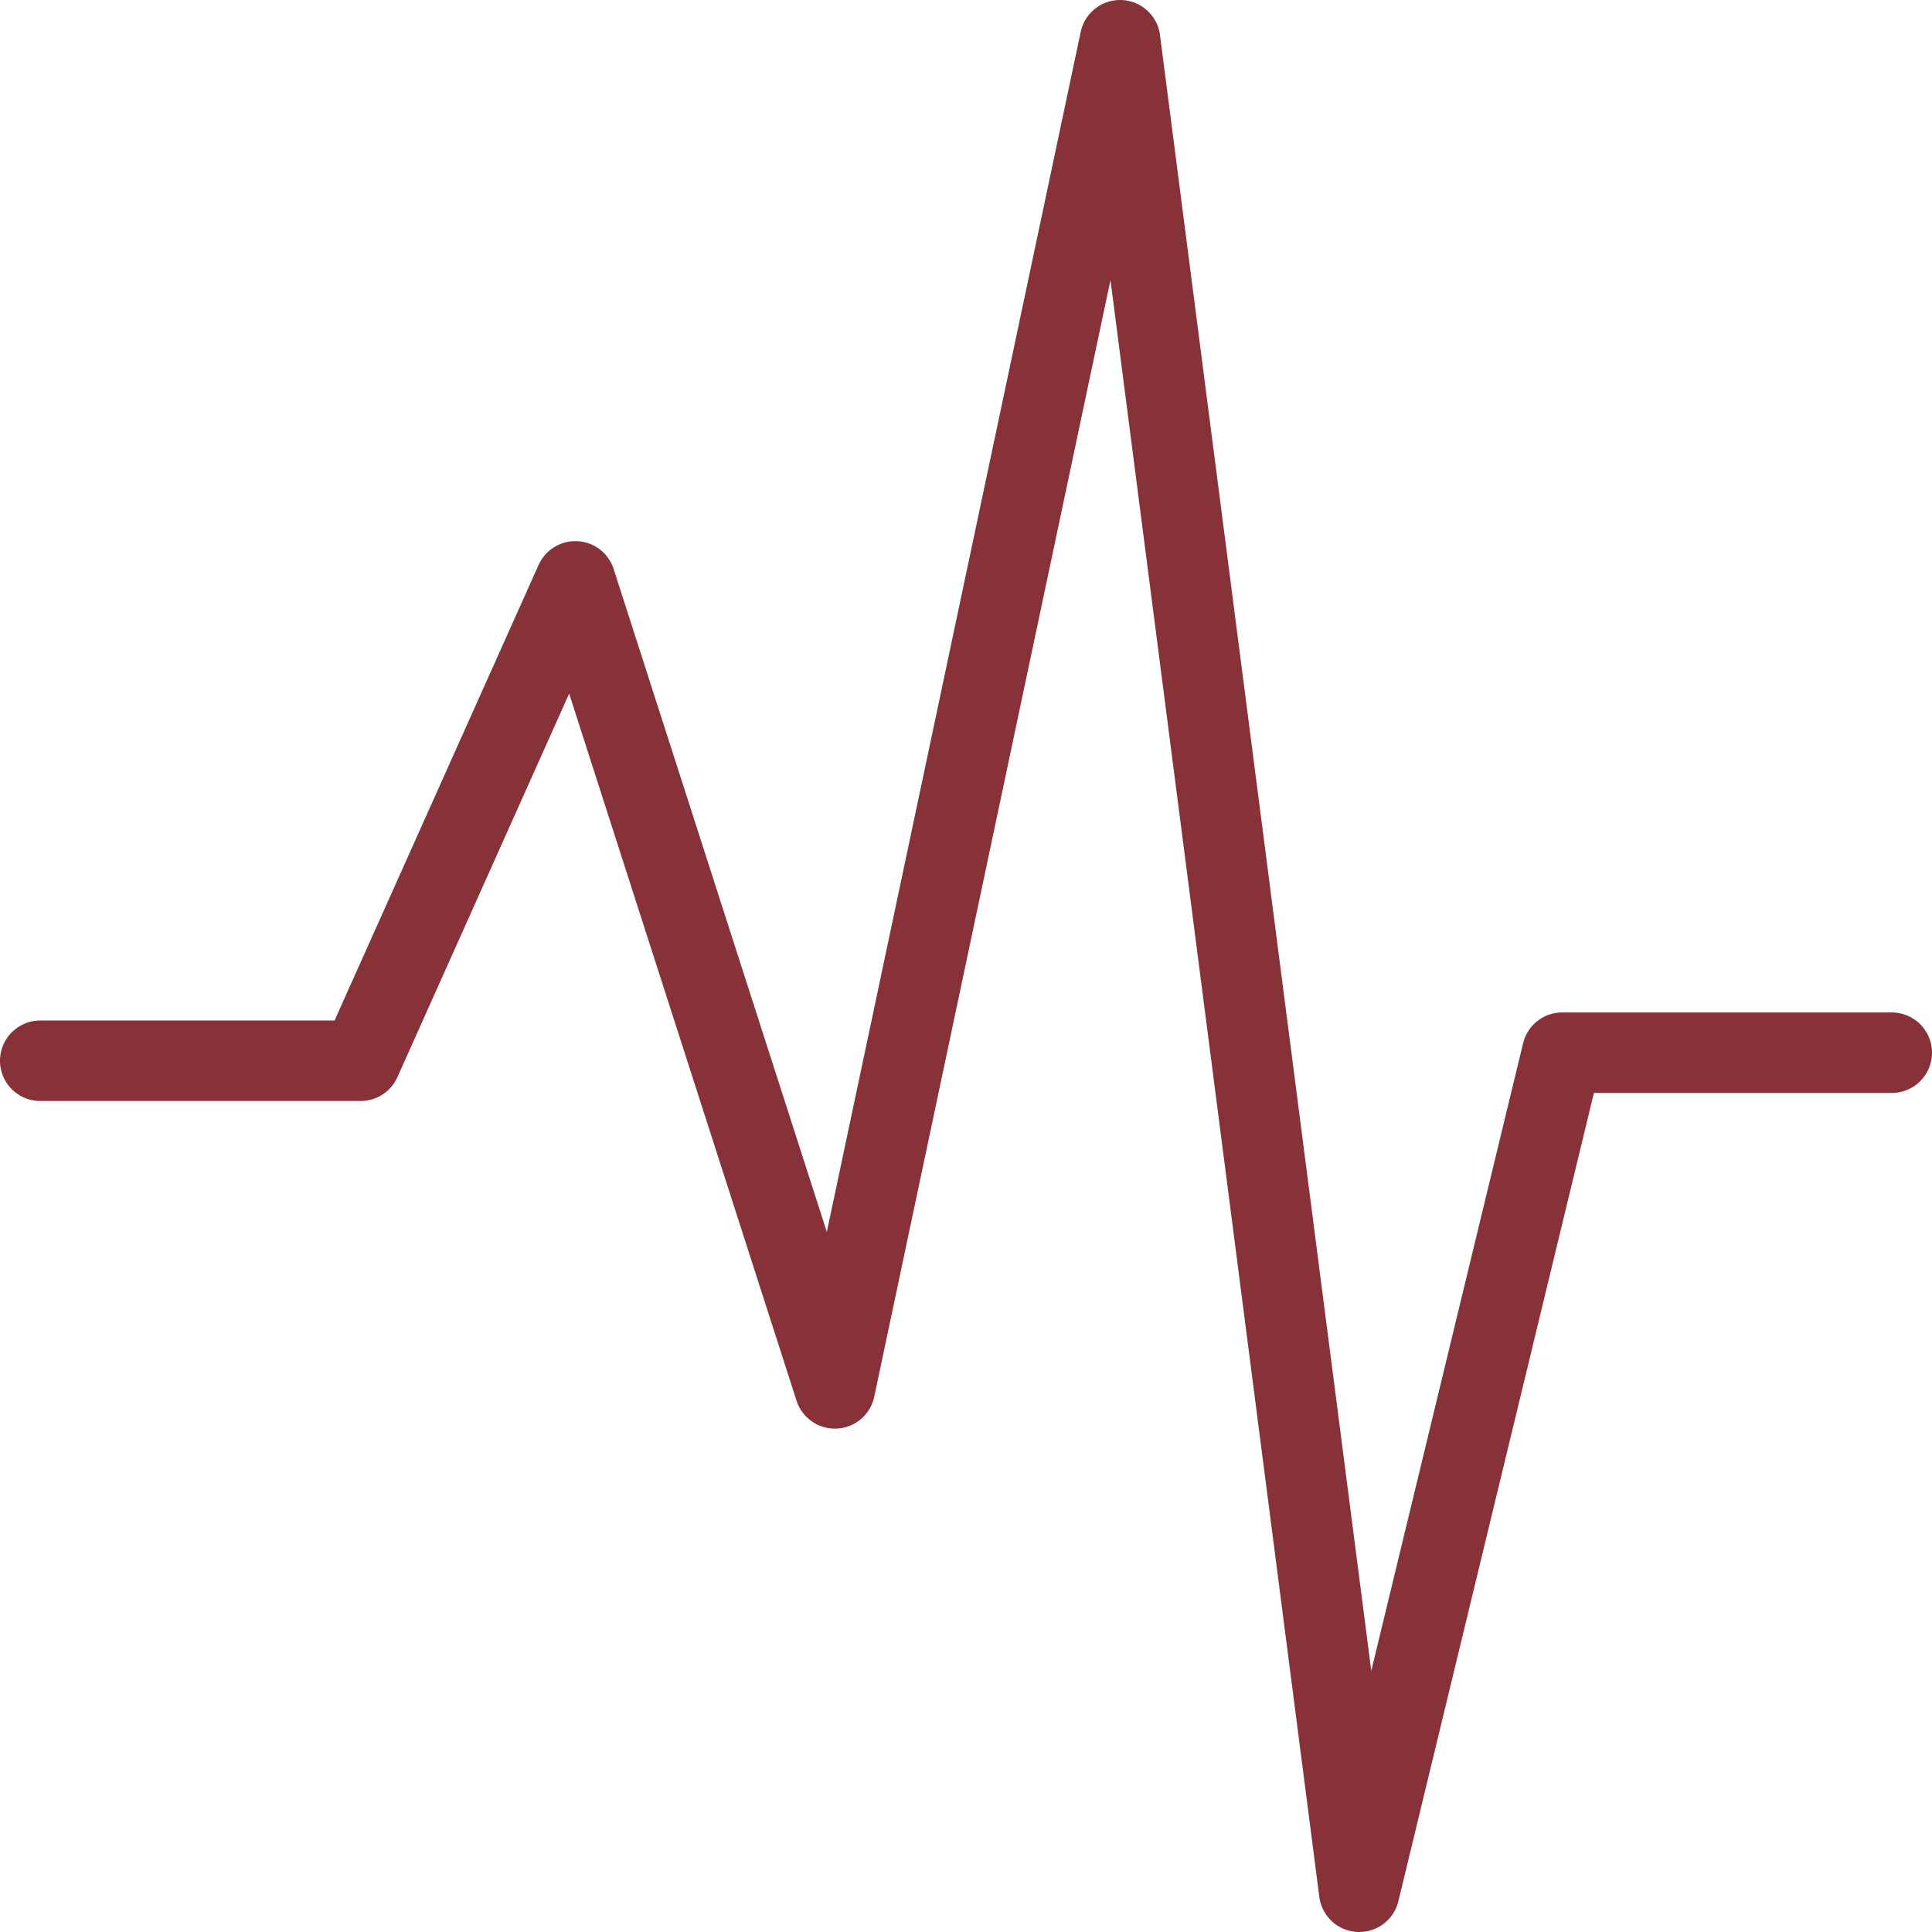 <svg xmlns="http://www.w3.org/2000/svg" width="48" height="48" fill="rgba(135,49,57,1)" viewBox="0 0 48 48"><path fill="none" stroke="rgba(135,49,57,1)" stroke-width="2" stroke-linecap="round" stroke-linejoin="round" stroke-miterlimit="10" d="M1 26.354h7.96l5.334-11.91 6.448 20.05L27.828 1l5.942 46 5.043-20.846H47"/></svg>
